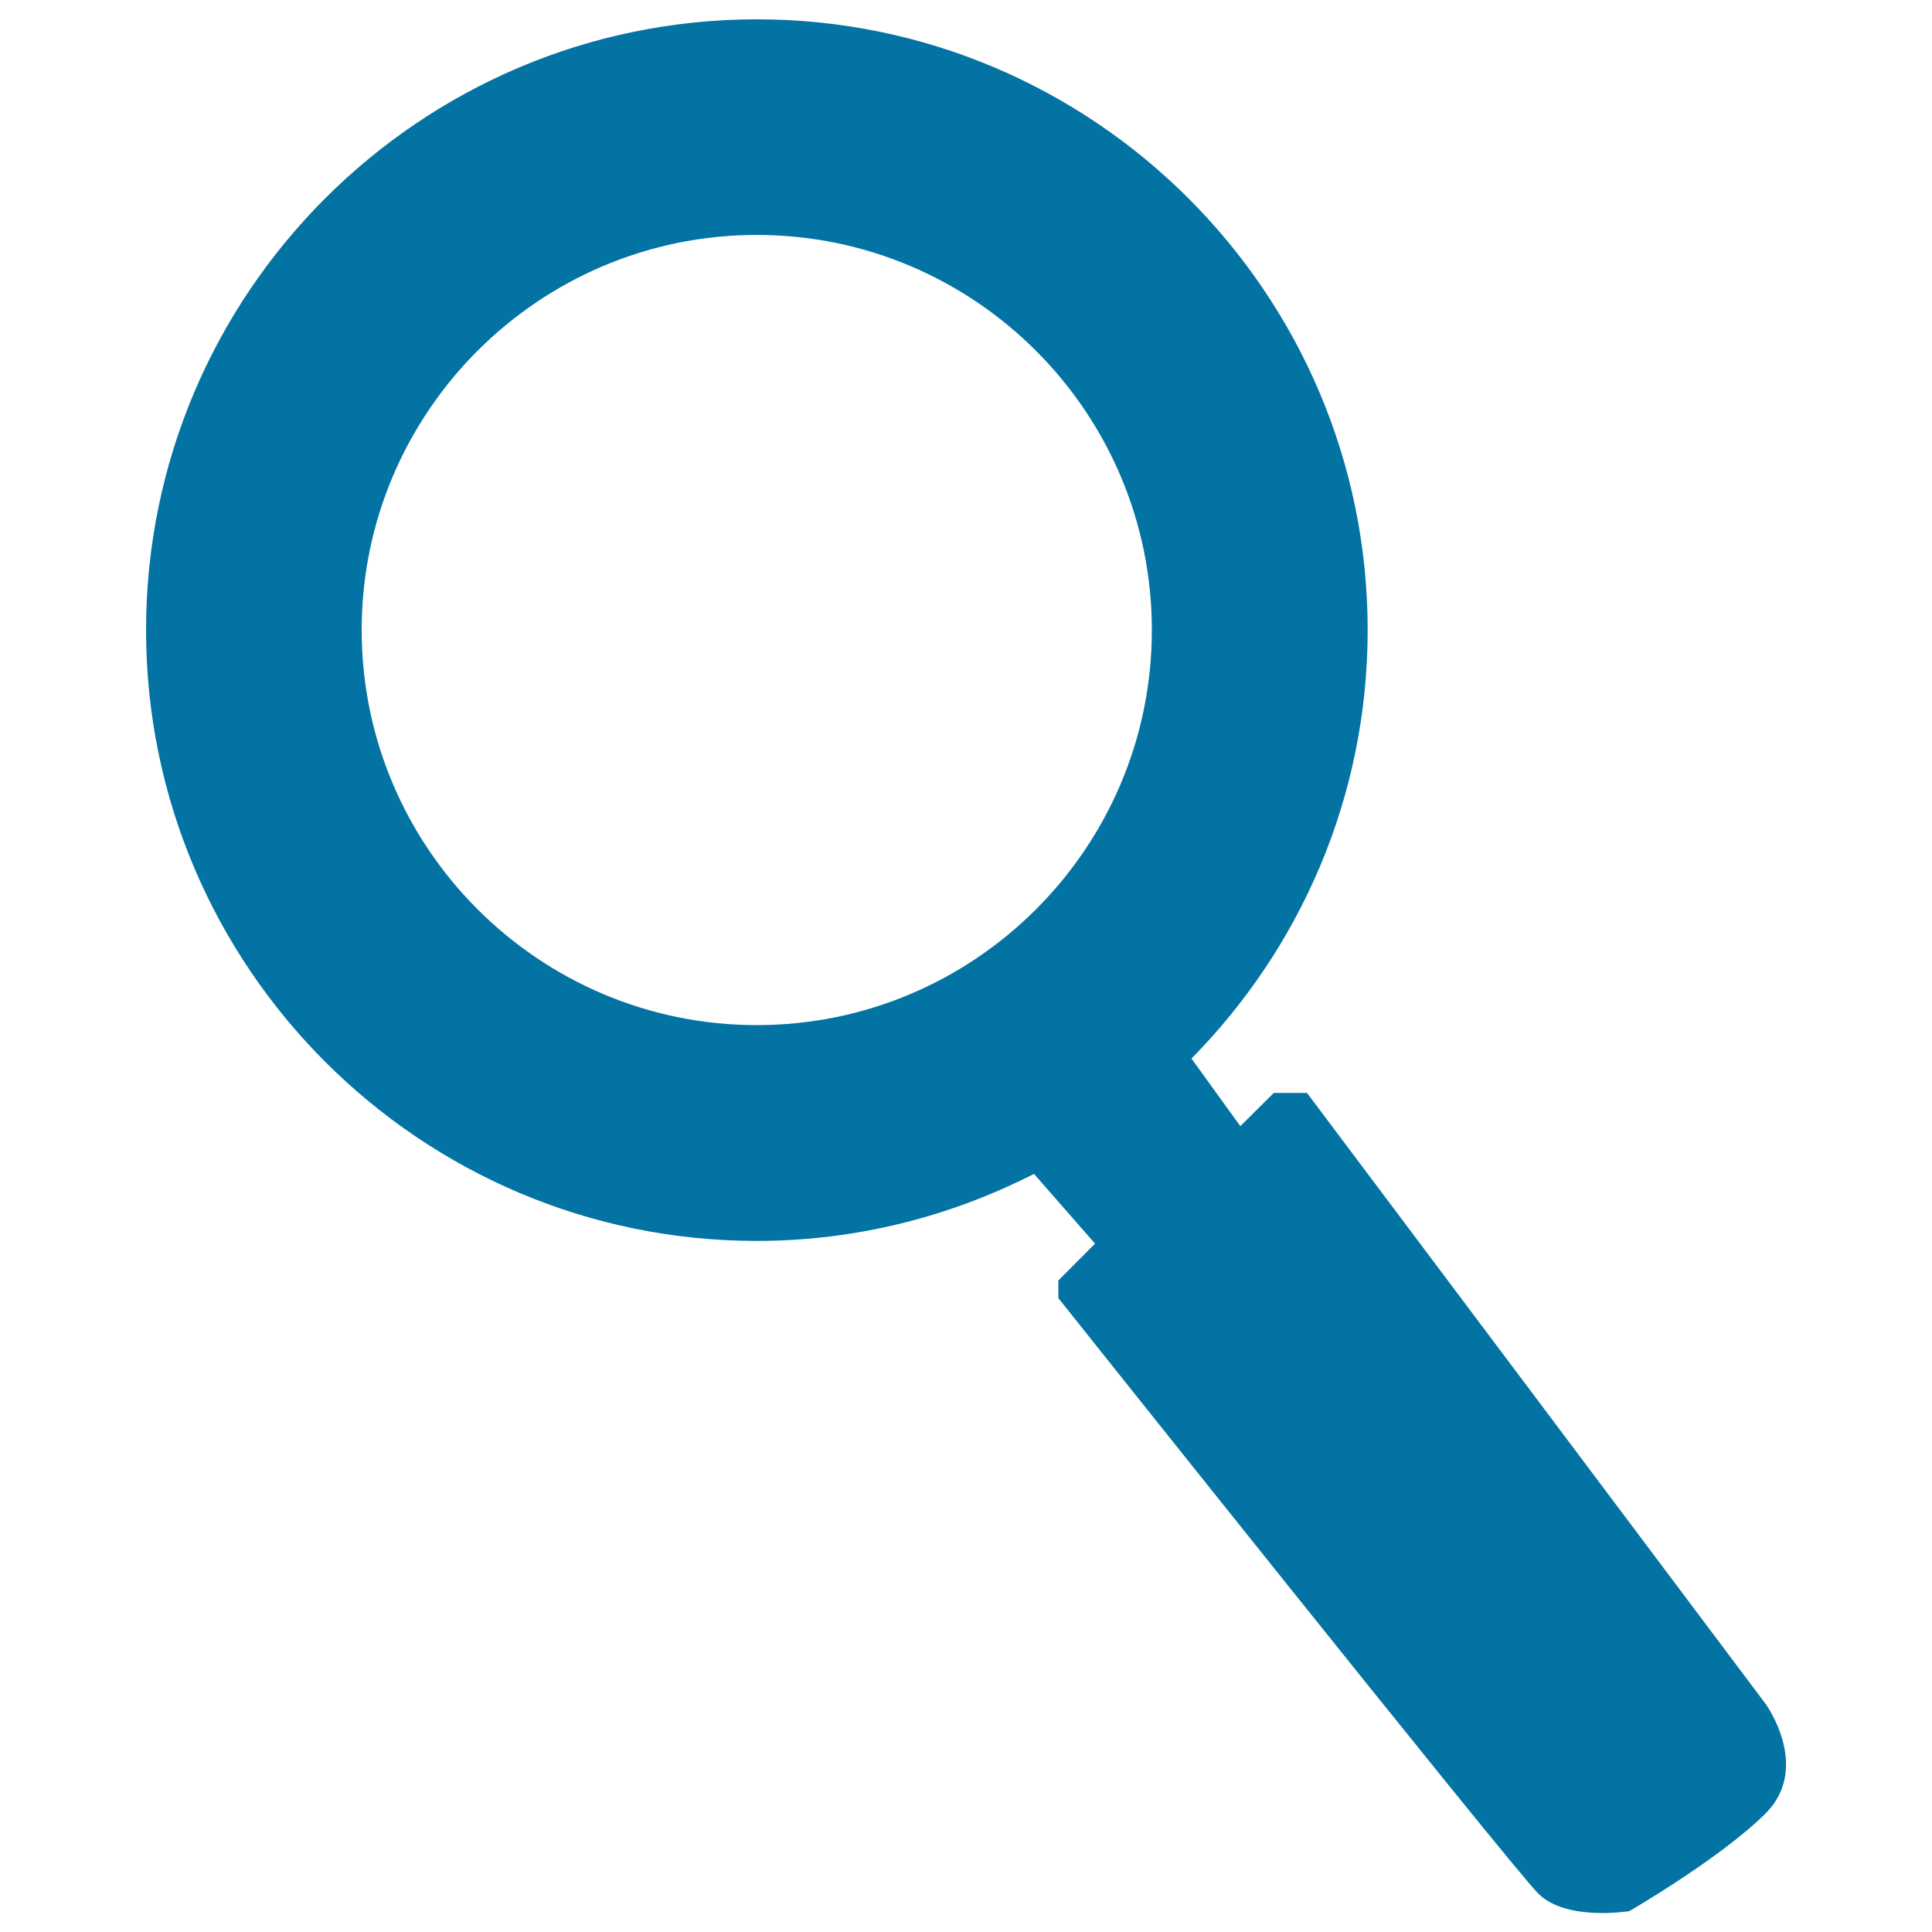 <svg xmlns="http://www.w3.org/2000/svg" viewBox="0 0 1000 1000" style="fill:#0273a2">
<title>Seach SVG icon</title>
<path d="M914,882.1L676.5,565.7h-17.2L642,582.9l-25.3-35c56.3-57.1,91.2-135.4,91.2-221.8C707.9,151.8,566,10,391.7,10C217.4,10,75.6,151.8,75.6,326.1c0,174.3,141.8,316.2,316.1,316.2c51.6,0,100.3-12.7,143.5-34.7l31.6,36.1l-19,19.1v9.1c0,0,233.9,293.7,248.4,308.2c14.5,14.5,47.1,9.1,47.1,9.1s47.1-27.2,70.7-50.7C937.5,914.7,914,882.1,914,882.1z M187.2,326.1c0-112.7,91.7-204.5,204.5-204.5c112.8,0,204.5,91.8,204.5,204.5c0,112.8-91.7,204.5-204.5,204.5C279,530.6,187.2,438.9,187.2,326.1z"/>
</svg>